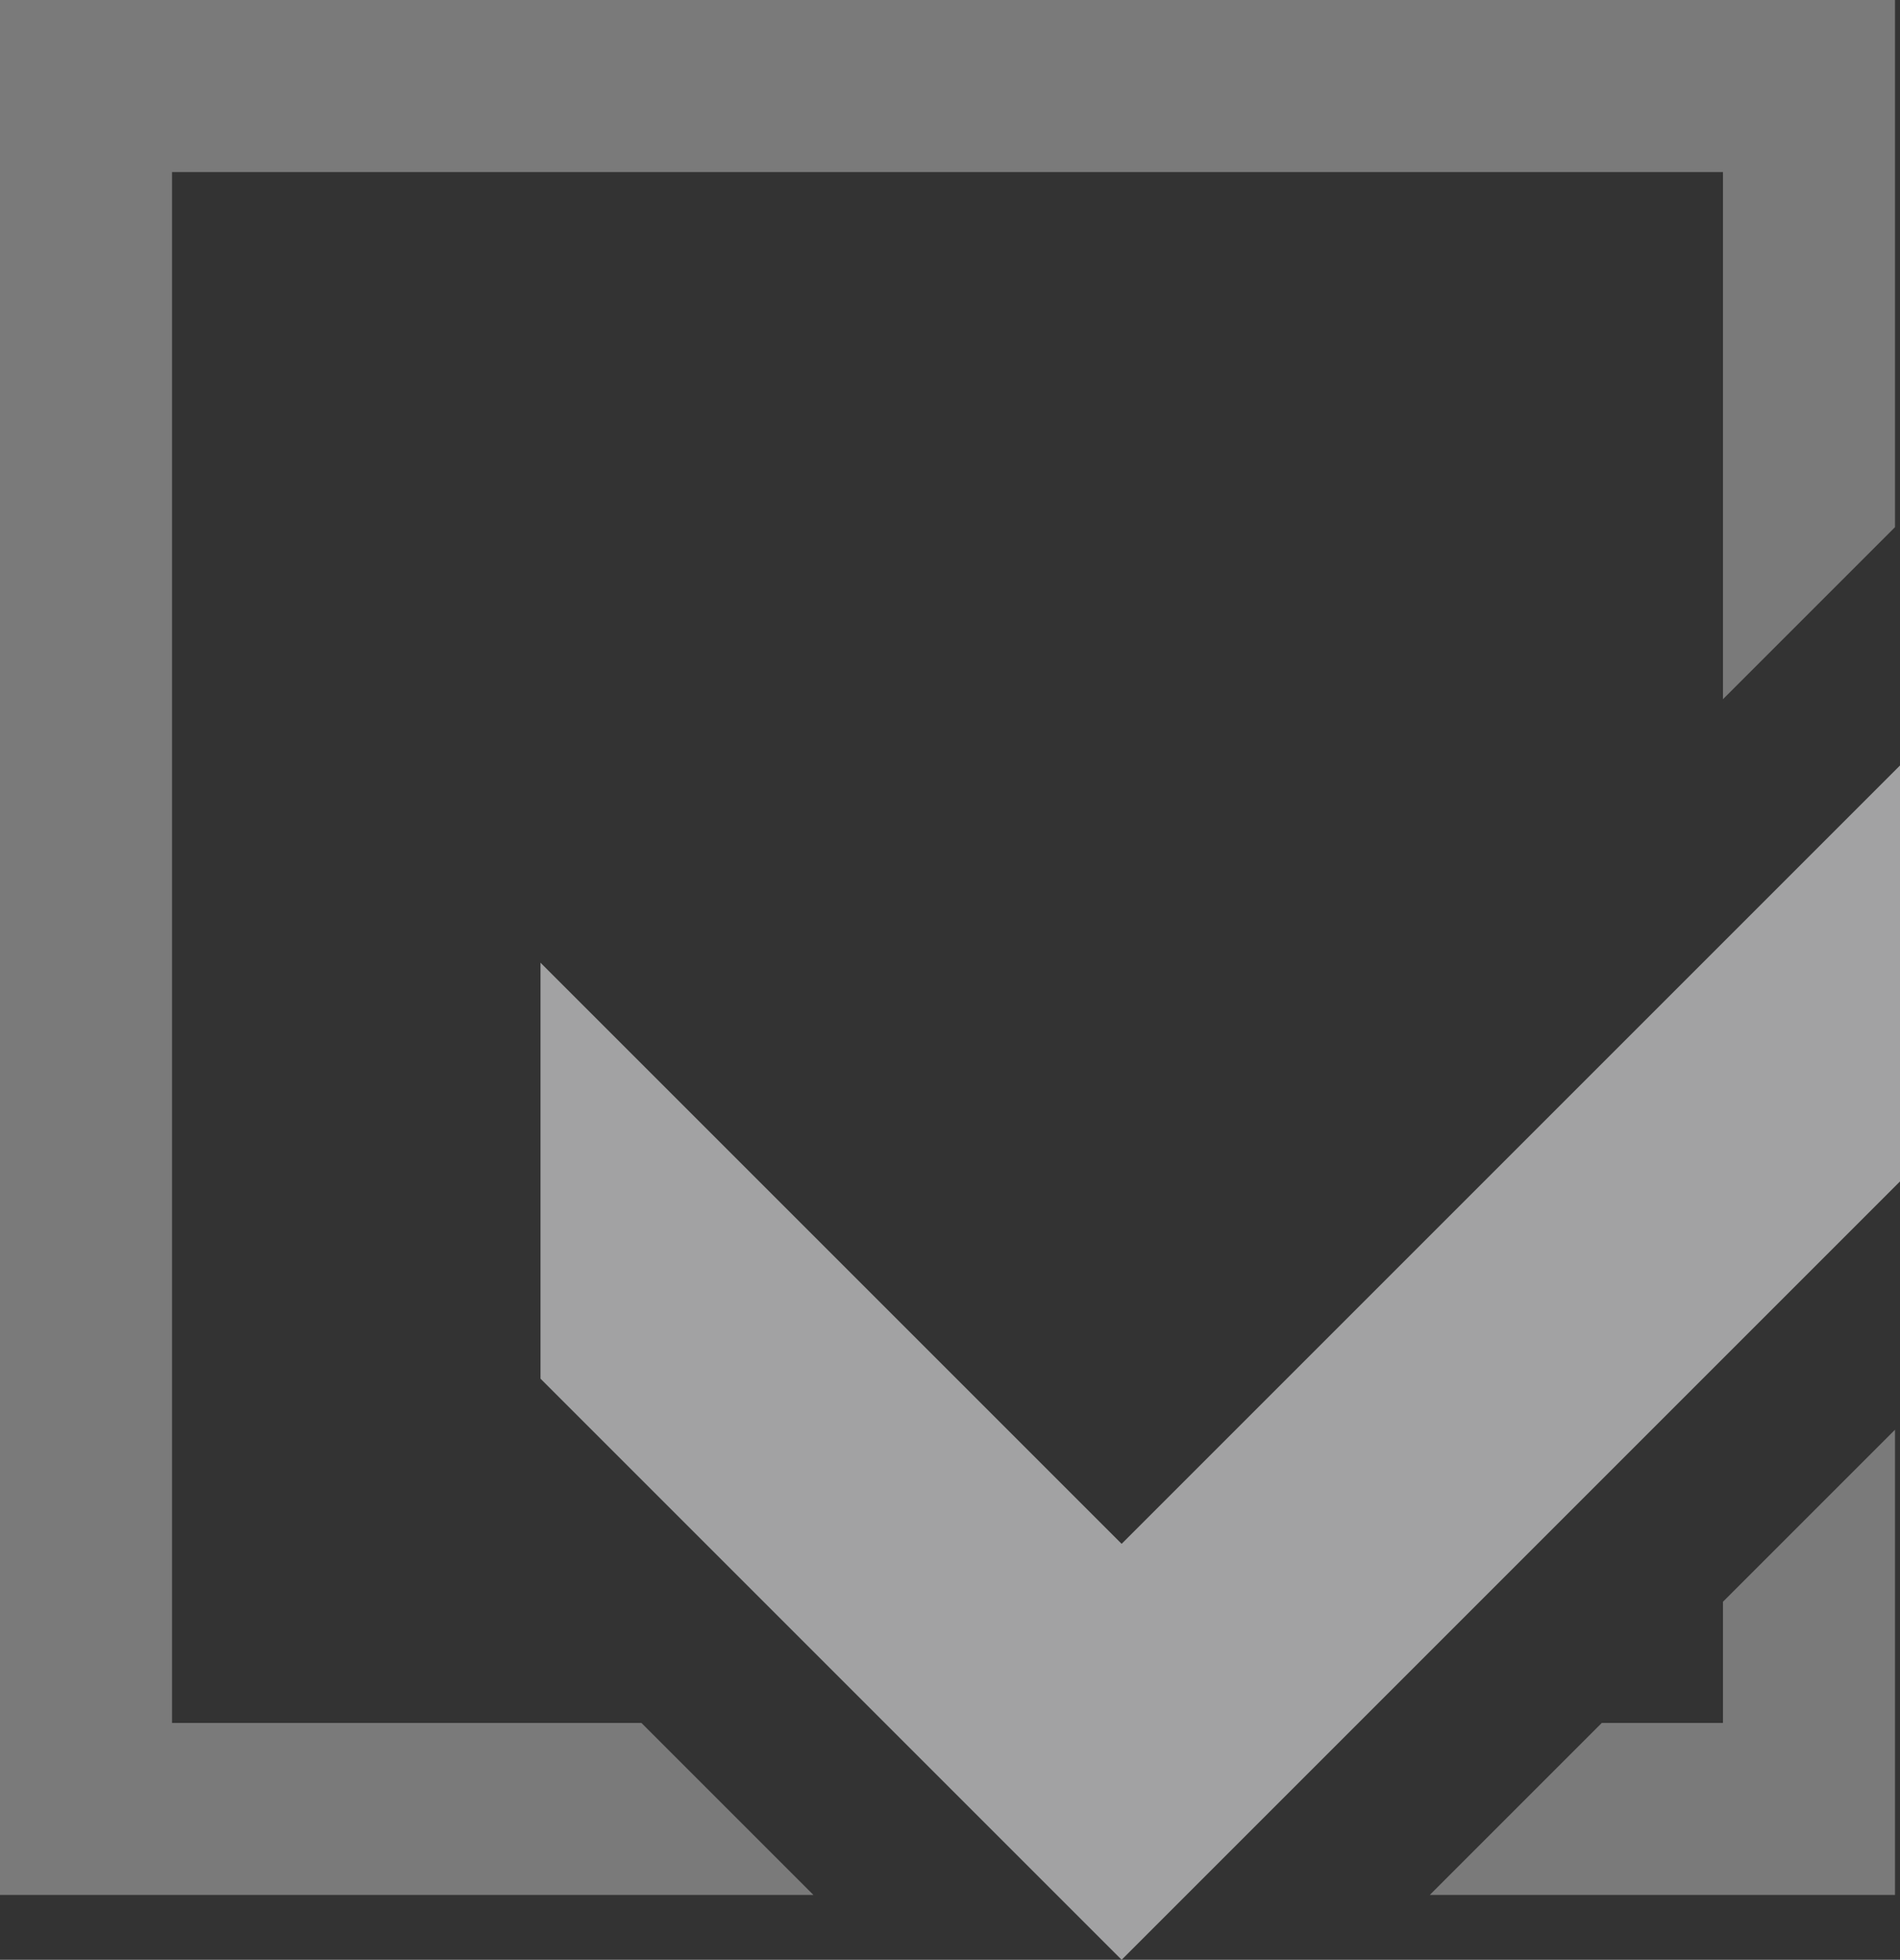 <?xml version="1.0" encoding="UTF-8"?>
<svg id="Ebene_2" data-name="Ebene 2" xmlns="http://www.w3.org/2000/svg" viewBox="0 0 342.35 353.13">
  <rect x="0" y="0" width="342.35" height="353.13" fill="#333333" stroke="none"/>
  <defs>
    <style>
      .cls-1 {
        opacity: .35;
      }

      .cls-2 {
        opacity: .55;
      }

      .cls-3 {
        fill: #fdfeff;
      }

      .cls-3, .cls-4 {
        stroke-width: 0px;
      }

      .cls-4 {
        fill: #fff;
      }
    </style>
  </defs>
  <g id="Ebene_1-2" data-name="Ebene 1">
    <g>
      <g class="cls-2">
        <polygon class="cls-3" points="202.1 278.18 97.39 173.47 97.39 248.42 202.1 353.13 342.35 212.88 342.35 137.93 202.1 278.18"/>
      </g>
      <g class="cls-1">
        <polygon class="cls-4" points="115.57 310.45 31 310.45 31 31 310.45 31 310.45 125.99 320.43 116.01 341.45 94.99 341.45 0 0 0 0 341.45 146.57 341.45 115.57 310.45"/>
        <polygon class="cls-4" points="310.45 288.62 310.45 310.45 288.62 310.45 257.62 341.45 341.45 341.45 341.45 257.62 310.45 288.62"/>
      </g>
    </g>
  </g>
</svg>